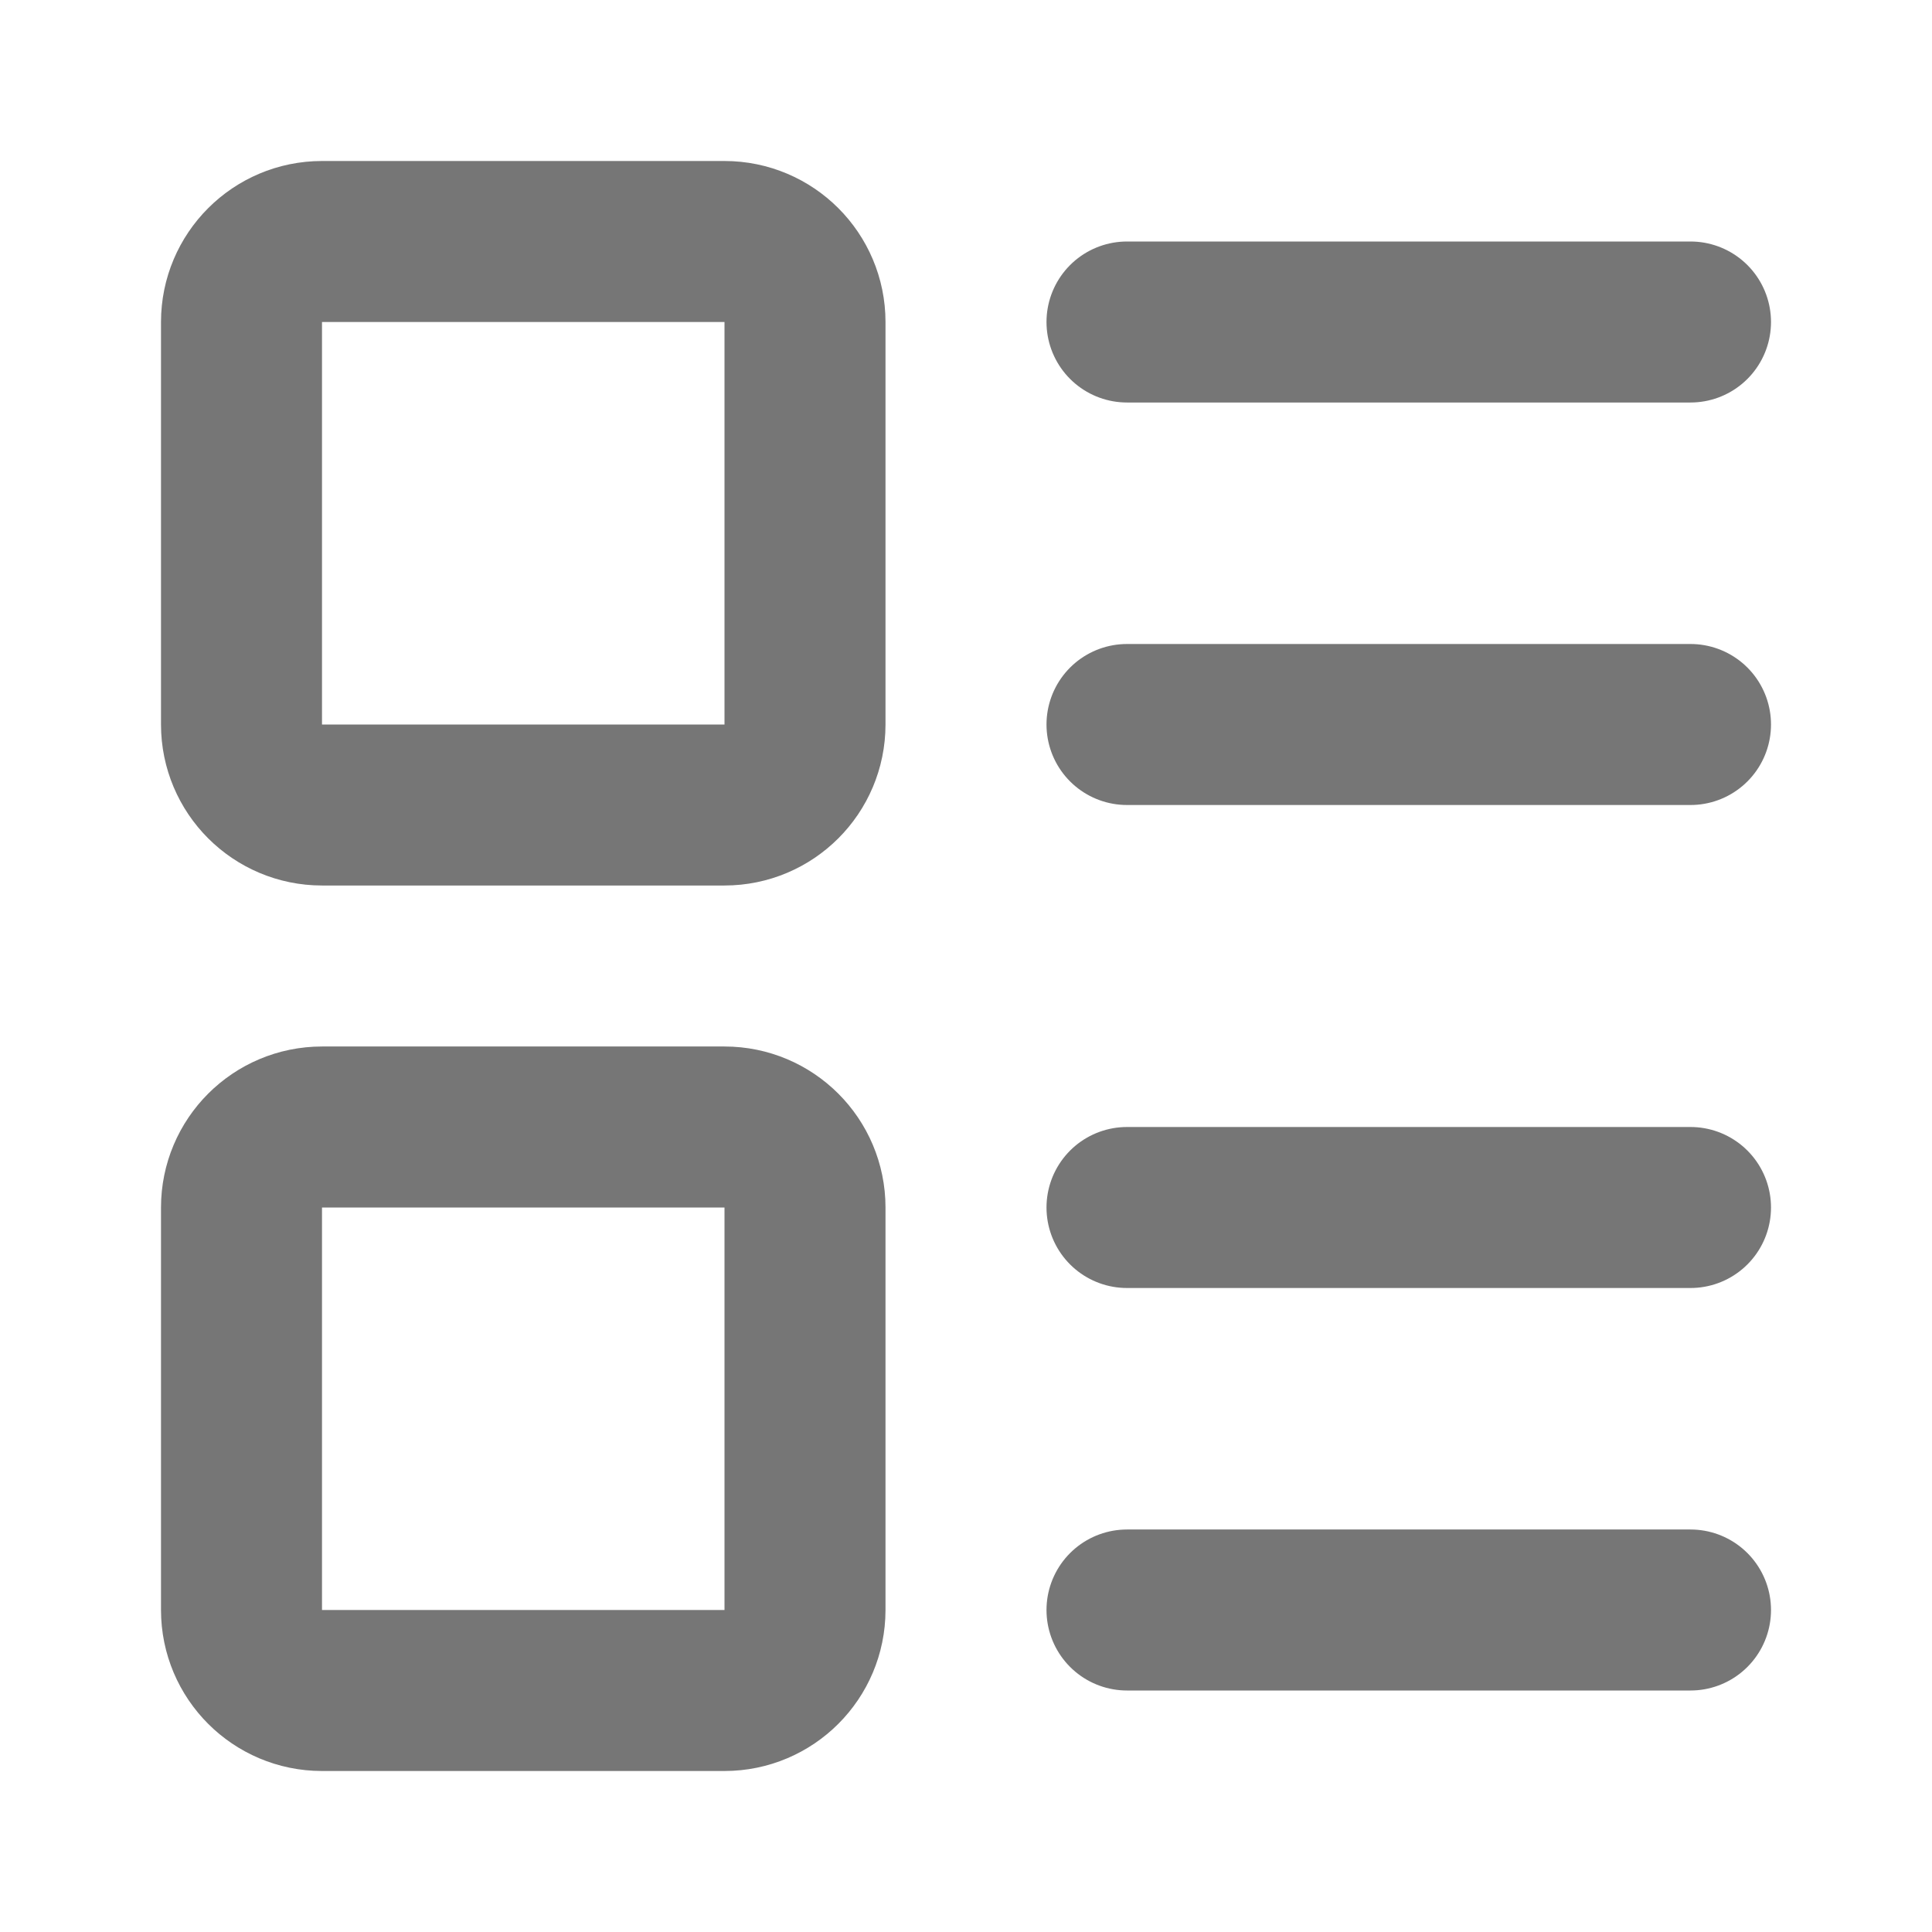 <svg width="24" height="24" viewBox="0 0 24 24" fill="none" xmlns="http://www.w3.org/2000/svg">
<path d="M9 3H4C3.448 3 3 3.448 3 4V9C3 9.552 3.448 10 4 10H9C9.552 10 10 9.552 10 9V4C10 3.448 9.552 3 9 3Z" stroke="#767676" stroke-width="2" stroke-linecap="round" stroke-linejoin="round"/>
<path d="M9 14H4C3.448 14 3 14.448 3 15V20C3 20.552 3.448 21 4 21H9C9.552 21 10 20.552 10 20V15C10 14.448 9.552 14 9 14Z" stroke="#767676" stroke-width="2" stroke-linecap="round" stroke-linejoin="round"/>
<path d="M14 4H21" stroke="#767676" stroke-width="2" stroke-linecap="round" stroke-linejoin="round"/>
<path d="M14 9H21" stroke="#767676" stroke-width="2" stroke-linecap="round" stroke-linejoin="round"/>
<path d="M14 15H21" stroke="#767676" stroke-width="2" stroke-linecap="round" stroke-linejoin="round"/>
<path d="M14 20H21" stroke="#767676" stroke-width="2" stroke-linecap="round" stroke-linejoin="round"/>
</svg>
